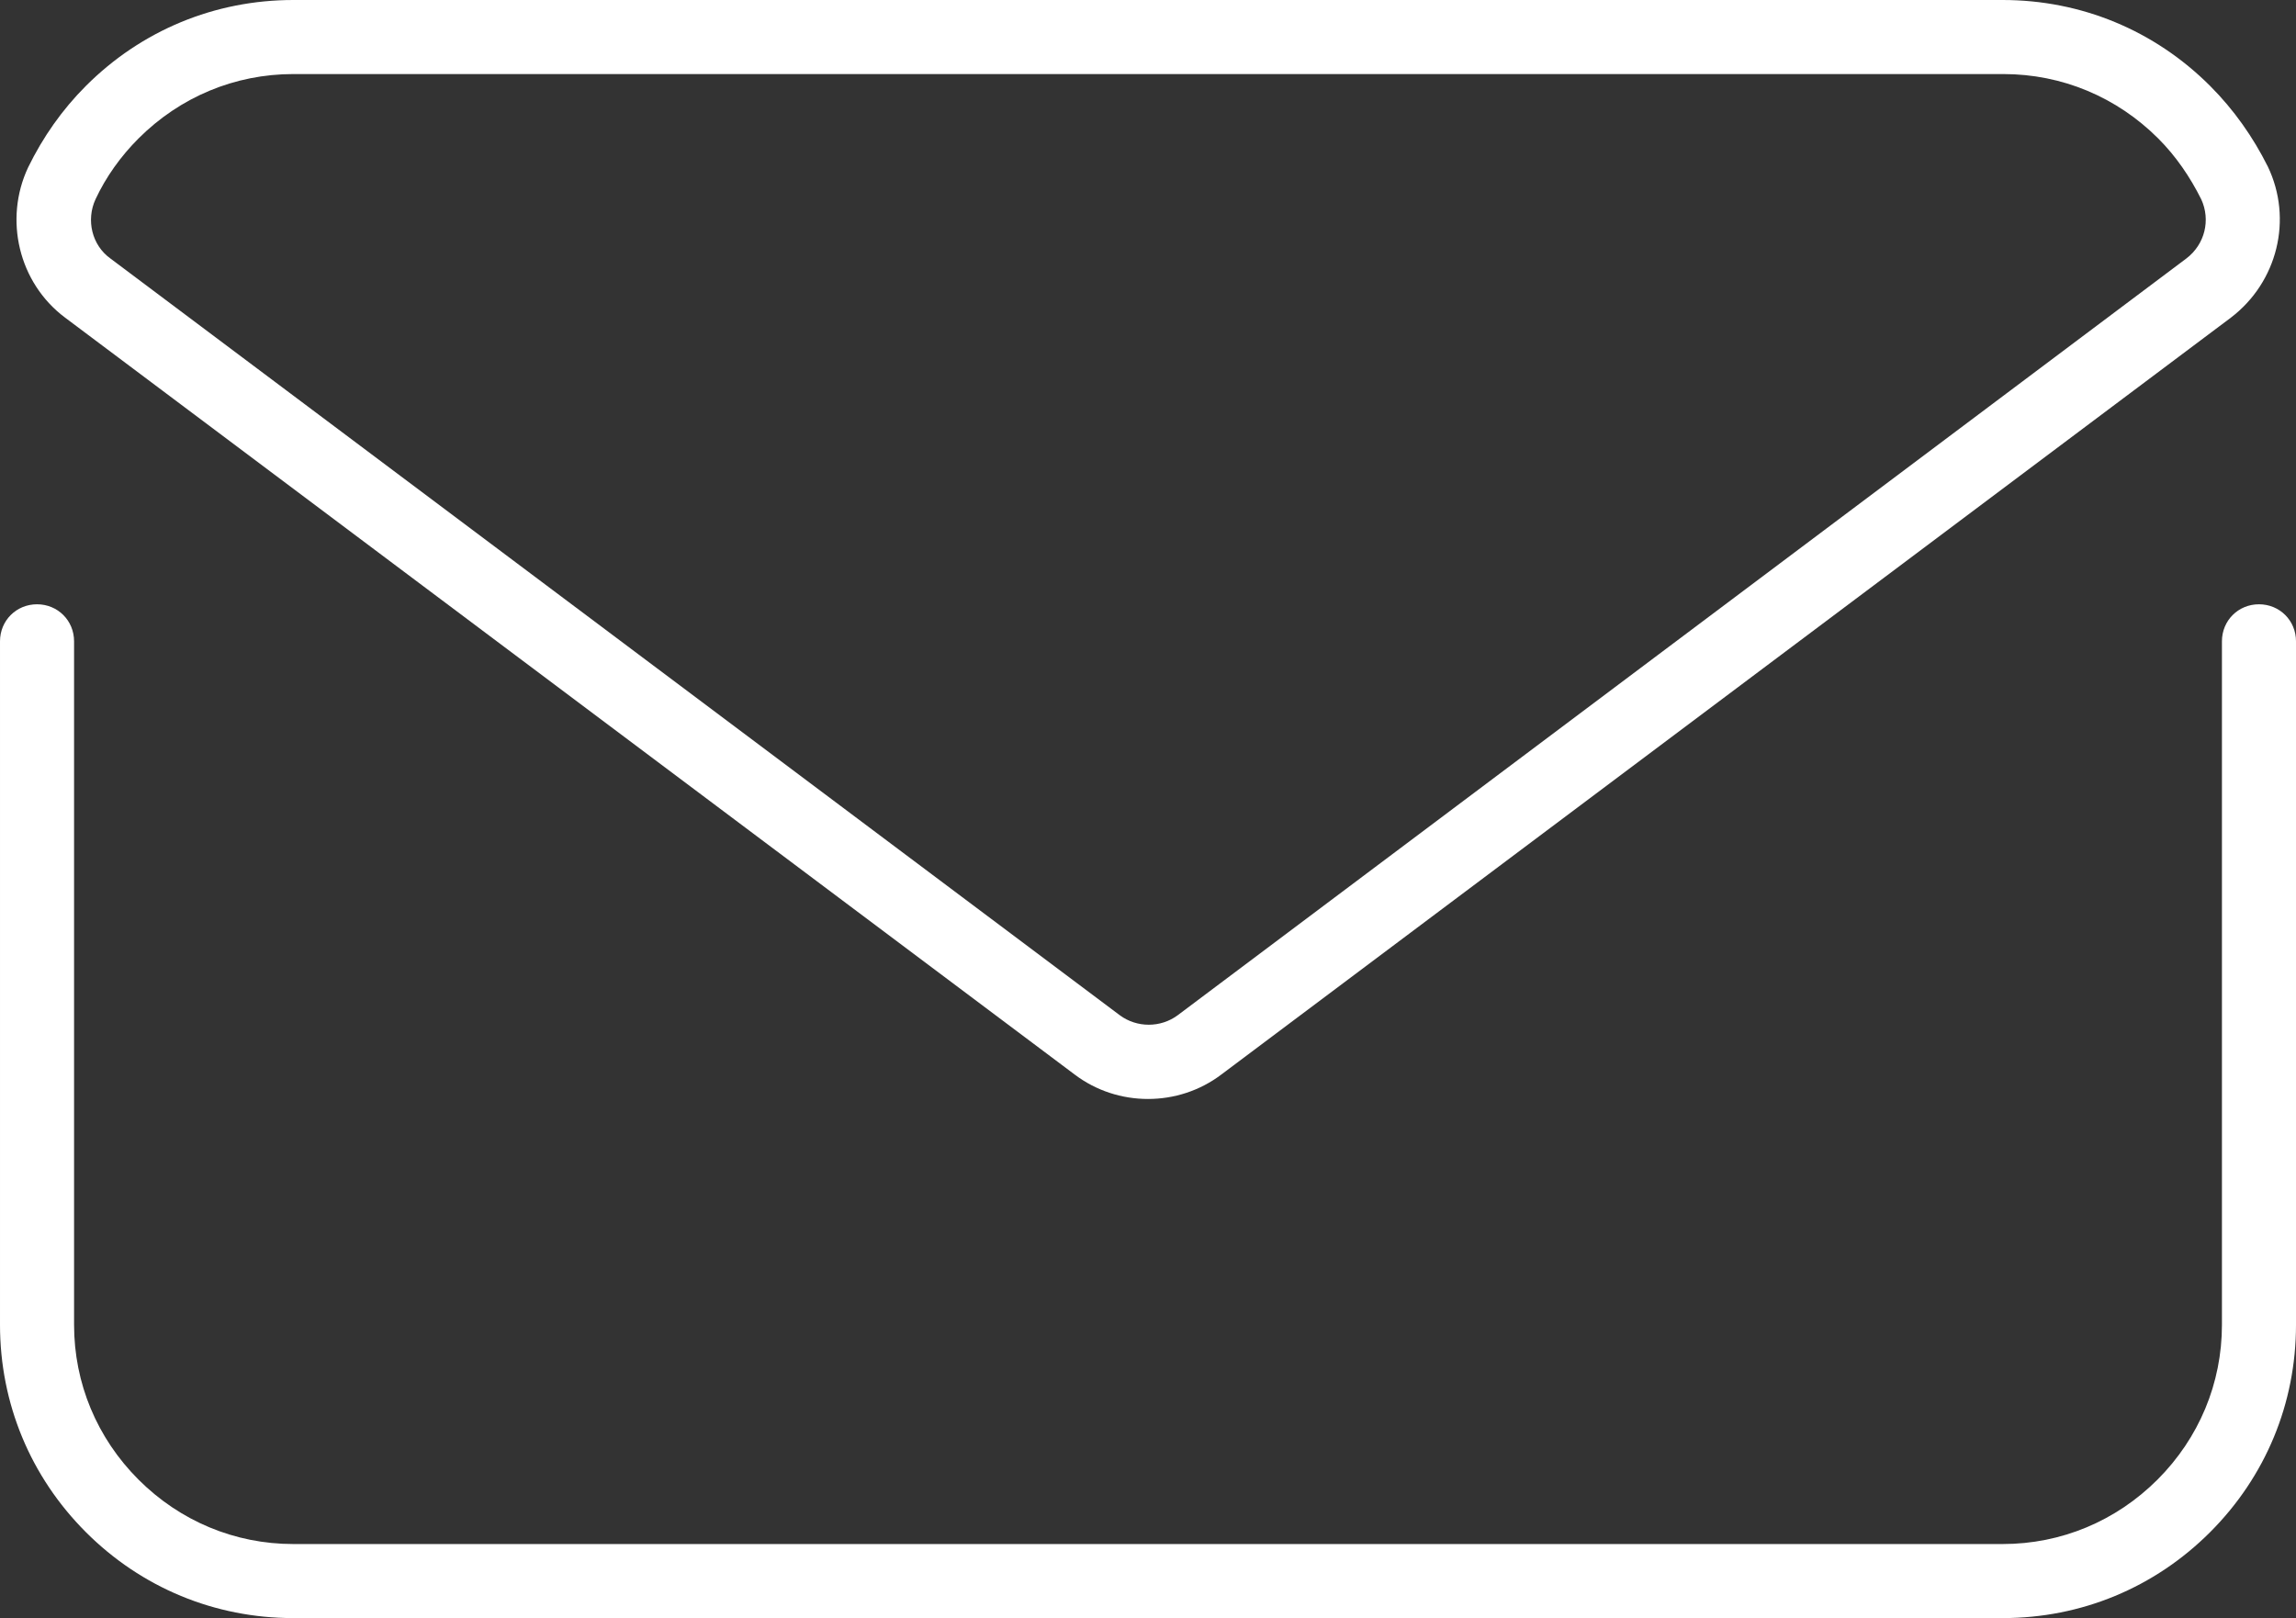 <?xml version="1.0" encoding="UTF-8"?>
<svg id="_レイヤー_2" data-name="レイヤー 2" xmlns="http://www.w3.org/2000/svg" width="31" height="21.85" viewBox="0 0 31 21.85">
  <rect x="0" y="0" width="31" height="21.85" fill="#333333" stroke="none"/>
  <defs>
    <style>
      .cls-1 {
        fill: #fff;
      }
    </style>
  </defs>
  <g id="_レイヤー_1-2" data-name="レイヤー 1">
    <g>
      <path class="cls-1" d="m15.5,14.84c-.35,0-.7-.11-.99-.33L.88,4.29C.25,3.82.05,2.96.38,2.26c.2-.41.46-.78.78-1.1C1.91.41,2.9,0,3.96,0h23.08c1.06,0,2.05.41,2.8,1.16.32.32.58.69.78,1.09.34.71.13,1.56-.5,2.04l-13.63,10.22c-.29.22-.64.33-.99.33ZM3.96,1c-.79,0-1.53.31-2.09.87-.24.24-.44.52-.58.82-.13.28-.05.62.2.8l13.63,10.22h0c.23.17.55.17.78,0L29.52,3.49c.25-.19.33-.52.2-.8-.15-.3-.34-.58-.58-.82-.56-.56-1.3-.87-2.09-.87H3.96Z"/>
      <path class="cls-1" d="m27.04,21.85H3.96c-1.06,0-2.05-.41-2.8-1.16-.75-.75-1.16-1.74-1.16-2.8v-9.23c0-.28.22-.5.5-.5s.5.22.5.5v9.23c0,.79.31,1.53.87,2.09.56.56,1.3.87,2.09.87h23.08c.79,0,1.53-.31,2.09-.87.56-.56.87-1.3.87-2.09v-9.23c0-.28.22-.5.5-.5s.5.22.5.5v9.23c0,1.06-.41,2.05-1.16,2.8-.75.75-1.74,1.16-2.8,1.16Z"/>
    </g>
  </g>
</svg>